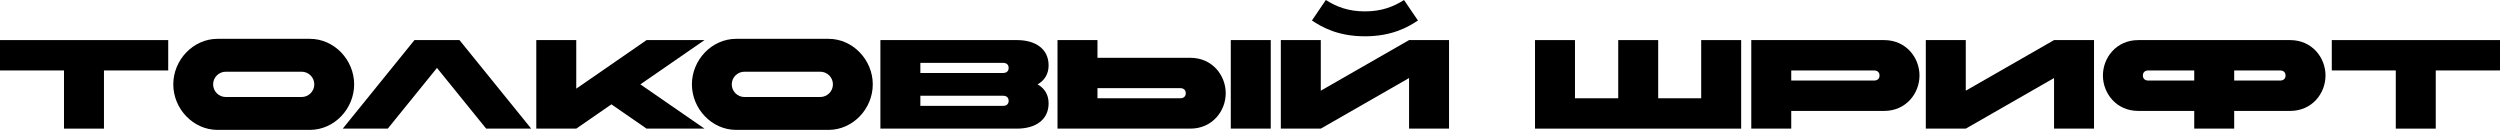<svg width="682" height="36" viewBox="0 0 682 36" fill="none" xmlns="http://www.w3.org/2000/svg">
<path d="M17.458 35.089V19.218H0V10.937H45.889V19.218H28.361V35.089H17.458Z" fill="black"/>
<path d="M59.349 10.592H84.536C91.195 10.592 96.612 16.354 96.612 23.013C96.612 29.672 91.195 35.434 84.536 35.434H59.349C52.69 35.434 47.273 29.672 47.273 23.013C47.273 16.354 52.69 10.592 59.349 10.592ZM82.293 19.563H61.592C59.694 19.563 58.141 21.116 58.141 23.013C58.141 24.911 59.694 26.464 61.592 26.464H82.293C84.191 26.464 85.743 24.911 85.743 23.013C85.743 21.116 84.191 19.563 82.293 19.563Z" fill="black"/>
<path d="M119.206 18.528L105.784 35.089H93.501L113.064 10.937H125.347L144.91 35.089H132.627L119.206 18.528Z" fill="black"/>
<path d="M146.3 35.089V10.937H157.203V24.186L176.386 10.937H192.189L174.696 23.013L192.189 35.089H176.386L166.795 28.465L157.203 35.089H146.3Z" fill="black"/>
<path d="M200.83 10.592H226.017C232.677 10.592 238.093 16.354 238.093 23.013C238.093 29.672 232.677 35.434 226.017 35.434H200.83C194.171 35.434 188.754 29.672 188.754 23.013C188.754 16.354 194.171 10.592 200.83 10.592ZM223.775 19.563H203.073C201.175 19.563 199.623 21.116 199.623 23.013C199.623 24.911 201.175 26.464 203.073 26.464H223.775C225.672 26.464 227.225 24.911 227.225 23.013C227.225 21.116 225.672 19.563 223.775 19.563Z" fill="black"/>
<path d="M251.075 26.119V28.879H273.639C274.605 28.879 275.158 28.361 275.158 27.499C275.158 26.636 274.605 26.119 273.639 26.119H251.075ZM273.639 17.148H251.075V19.908H273.639C274.605 19.908 275.158 19.391 275.158 18.528C275.158 17.665 274.605 17.148 273.639 17.148ZM277.435 35.089H240.172V10.937H277.435C282.507 10.937 286.06 13.353 286.06 17.838C286.06 20.184 284.956 21.944 283.059 23.013C284.956 24.083 286.06 25.843 286.06 28.189C286.06 32.674 282.507 35.089 277.435 35.089Z" fill="black"/>
<path d="M321.957 24.048H299.392V26.809H321.957C322.923 26.809 323.475 26.291 323.475 25.429C323.475 24.566 322.923 24.048 321.957 24.048ZM324.717 35.089H288.489V10.937H299.392V15.768H324.717C330.755 15.768 334.378 20.598 334.378 25.429C334.378 30.259 330.755 35.089 324.717 35.089ZM346.661 35.089H335.758V10.937H346.661V35.089Z" fill="black"/>
<path d="M395.297 10.937V35.089H384.394V21.288L360.311 35.089H349.408V10.937H360.311V24.738L384.394 10.937H395.297ZM372.352 3.105C376.907 3.105 380.15 1.829 383.014 0L386.809 5.589C384.221 7.315 379.839 9.902 372.352 9.902C364.865 9.902 360.483 7.315 357.896 5.589L361.691 0C364.555 1.829 367.798 3.105 372.352 3.105Z" fill="black"/>
<path d="M441.453 26.809V10.937H452.356V26.809H464.087V10.937H474.99V35.089H418.751V10.937H429.653V26.809H441.453Z" fill="black"/>
<path d="M511.217 19.218H488.652V21.978H511.217C512.183 21.978 512.735 21.461 512.735 20.598C512.735 19.736 512.183 19.218 511.217 19.218ZM488.652 35.089H477.749V10.937H513.977C520.015 10.937 523.638 15.768 523.638 20.598C523.638 25.429 520.015 30.259 513.977 30.259H488.652V35.089Z" fill="black"/>
<path d="M571.247 10.937V35.089H560.345V21.288L536.262 35.089H525.359V10.937H536.262V24.738L560.345 10.937H571.247Z" fill="black"/>
<path d="M598.587 21.978V19.218H586.097C585.131 19.218 584.579 19.736 584.579 20.598C584.579 21.461 585.131 21.978 586.097 21.978H598.587ZM621.98 19.218H609.49V21.978H621.98C622.946 21.978 623.498 21.461 623.498 20.598C623.498 19.736 622.946 19.218 621.98 19.218ZM609.49 30.259V35.089H598.587V30.259H583.337C577.299 30.259 573.676 25.429 573.676 20.598C573.676 15.768 577.299 10.937 583.337 10.937H624.74C630.778 10.937 634.401 15.768 634.401 20.598C634.401 25.429 630.778 30.259 624.74 30.259H609.49Z" fill="black"/>
<path d="M653.57 35.089V19.218H636.111V10.937H682V19.218H664.473V35.089H653.57Z" fill="black"/>
</svg>
